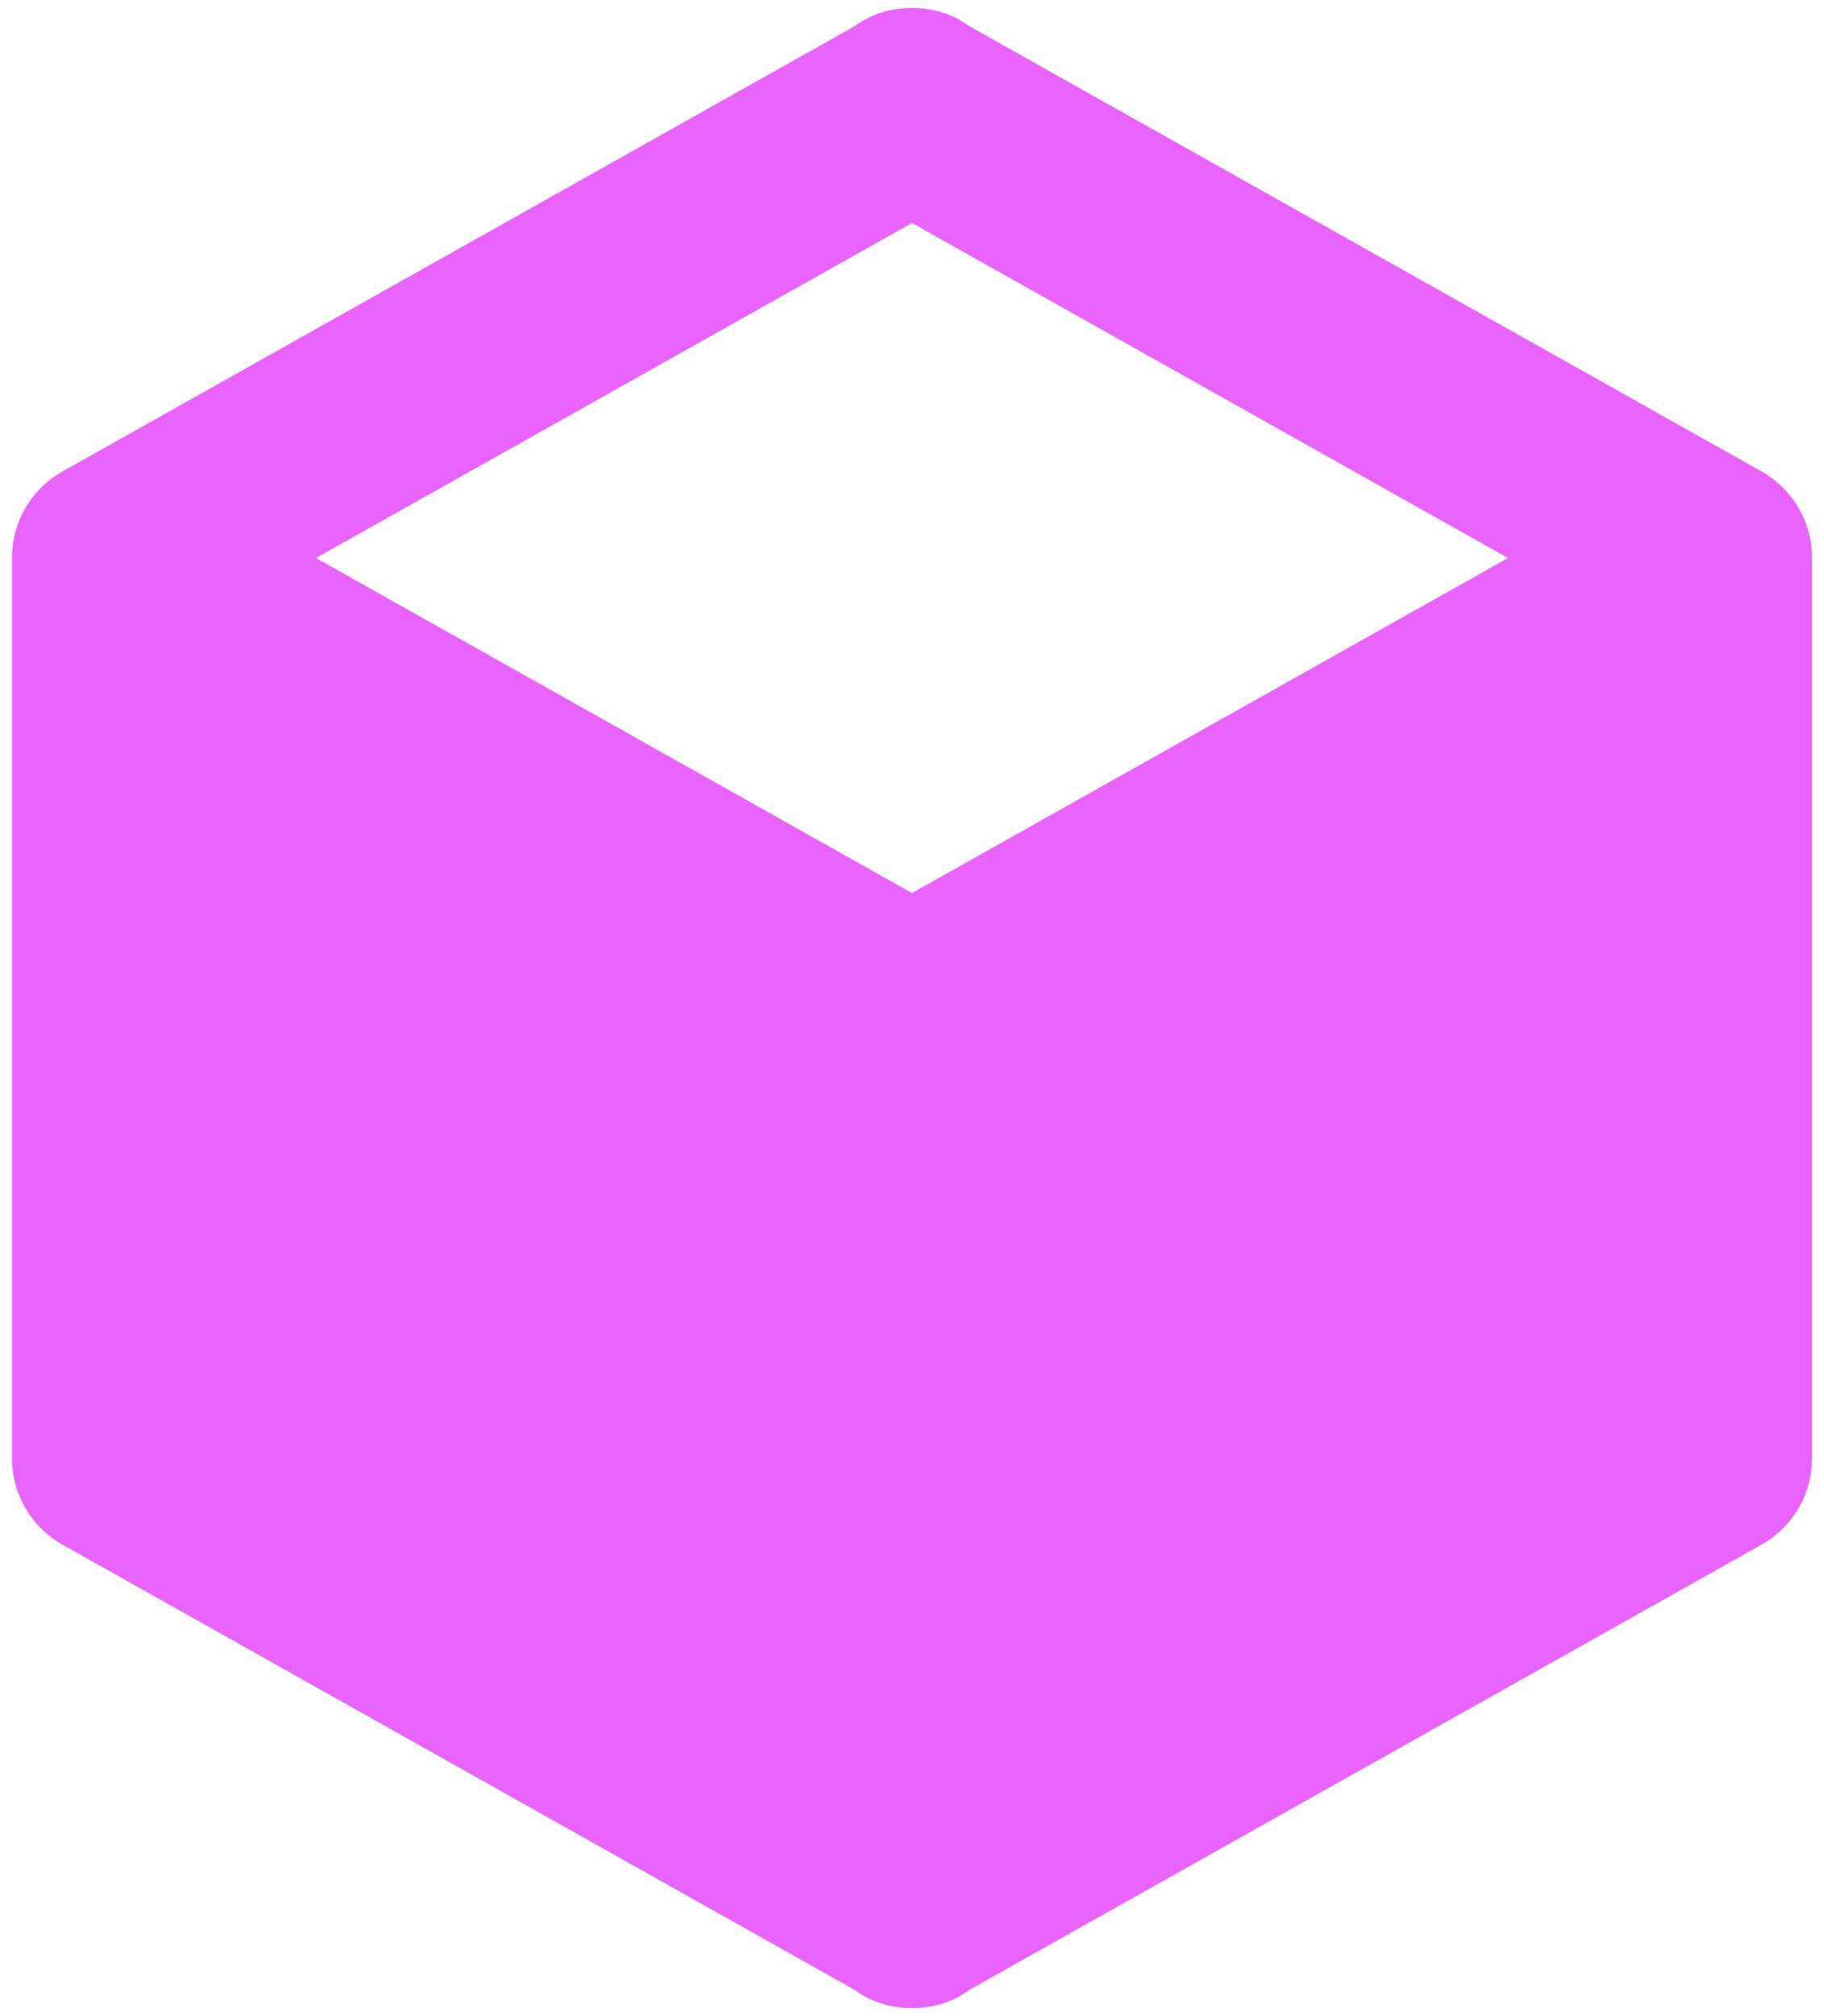 <svg width="38" height="42" viewBox="0 0 38 42" fill="none" xmlns="http://www.w3.org/2000/svg">
<path d="M37.75 30.375C37.75 31.167 37.312 31.854 36.646 32.208L20.188 41.458C19.854 41.708 19.438 41.833 19 41.833C18.562 41.833 18.146 41.708 17.812 41.458L1.354 32.208C1.02 32.033 0.741 31.769 0.546 31.446C0.351 31.123 0.249 30.752 0.25 30.375V11.625C0.25 10.833 0.688 10.146 1.354 9.792L17.812 0.542C18.146 0.292 18.562 0.167 19 0.167C19.438 0.167 19.854 0.292 20.188 0.542L36.646 9.792C37.312 10.146 37.75 10.833 37.75 11.625V30.375ZM19 4.646L6.583 11.625L19 18.604L31.417 11.625L19 4.646Z" fill="#E964FF"/>
</svg>
